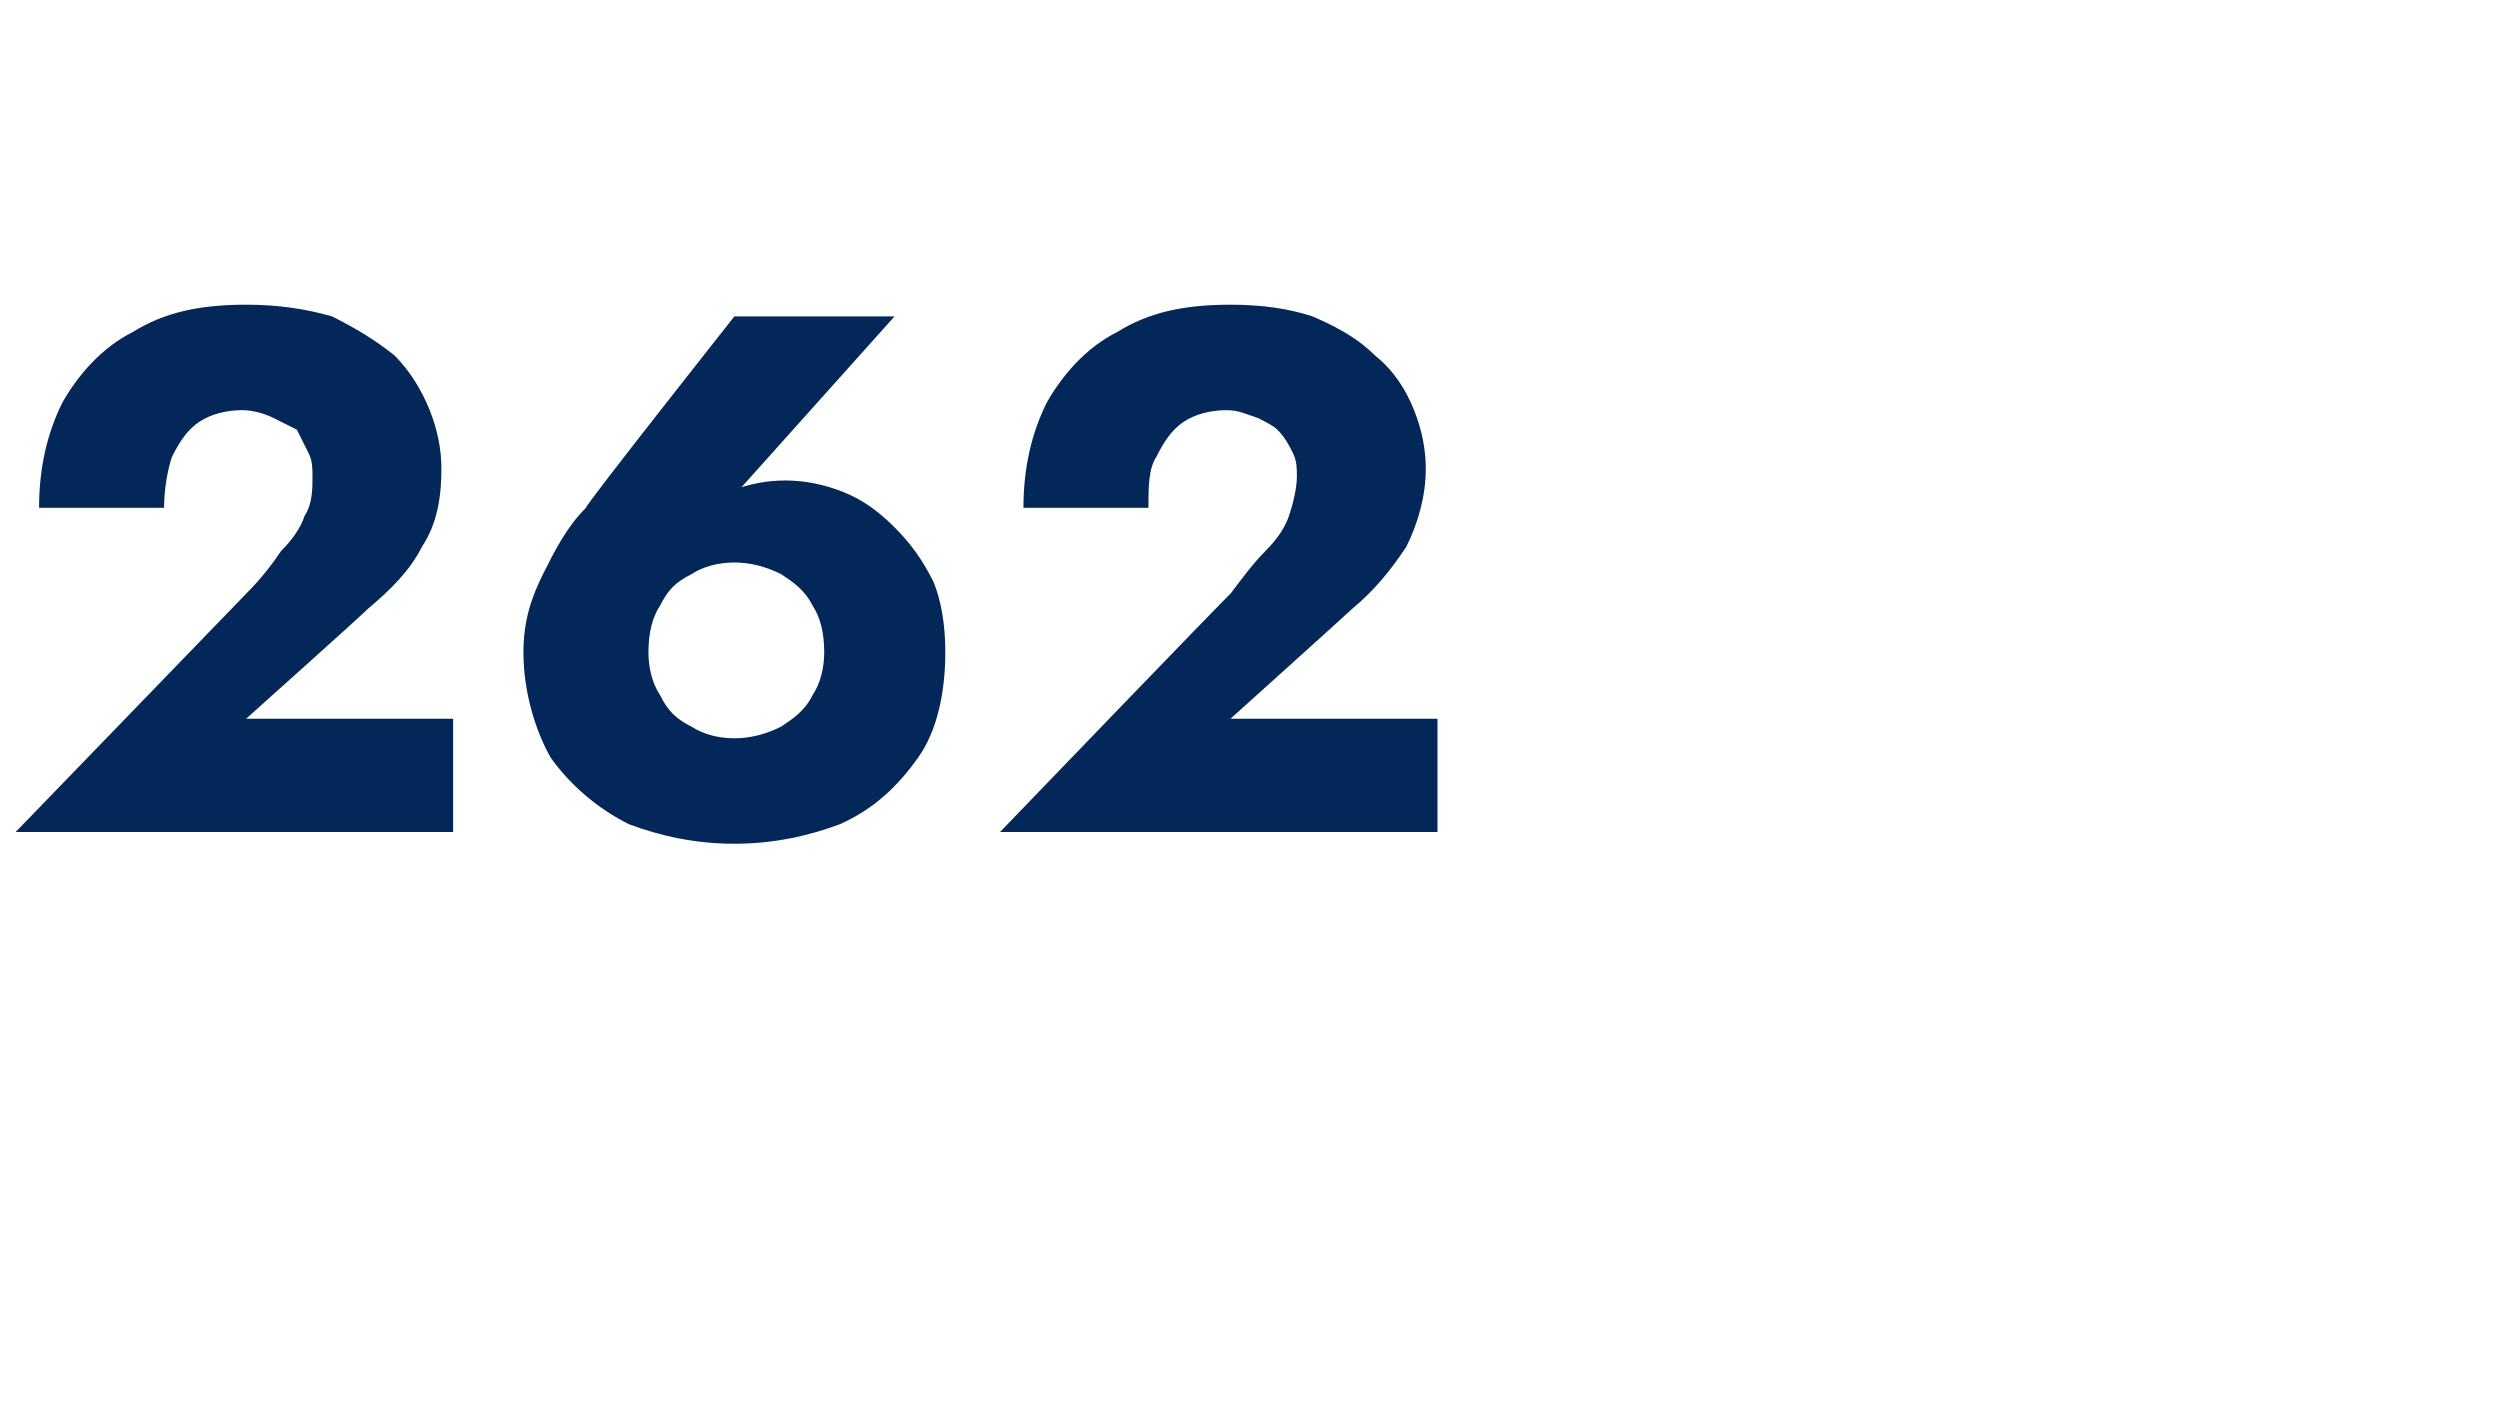 <?xml version="1.0" standalone="no"?><!DOCTYPE svg PUBLIC "-//W3C//DTD SVG 1.1//EN" "http://www.w3.org/Graphics/SVG/1.1/DTD/svg11.dtd"><svg xmlns="http://www.w3.org/2000/svg" version="1.1" width="64px" height="36.1px" viewBox="0 -1 64 36.1" style="top:-1px">  <desc>262</desc>  <defs/>  <g id="Polygon1140721">    <path d="M 0.4 20.3 L 11.6 20.3 L 11.6 17.4 L 6.3 17.4 C 6.3 17.4 9.42 14.61 9.4 14.6 C 10 14.1 10.5 13.6 10.8 13 C 11.2 12.4 11.3 11.7 11.3 11 C 11.3 10.5 11.2 10 11 9.5 C 10.8 9 10.5 8.5 10.1 8.1 C 9.6 7.7 9.1 7.4 8.5 7.1 C 7.8 6.9 7.1 6.8 6.3 6.8 C 5.1 6.8 4.2 7 3.4 7.5 C 2.6 7.9 2 8.6 1.6 9.3 C 1.2 10.1 1 11 1 12 C 1 12 4.2 12 4.2 12 C 4.2 11.5 4.3 11 4.4 10.7 C 4.6 10.3 4.8 10 5.1 9.8 C 5.4 9.6 5.8 9.5 6.2 9.5 C 6.5 9.5 6.8 9.6 7 9.7 C 7.2 9.8 7.4 9.9 7.6 10 C 7.7 10.2 7.8 10.4 7.9 10.6 C 8 10.8 8 11 8 11.2 C 8 11.5 8 11.9 7.8 12.2 C 7.7 12.5 7.5 12.8 7.2 13.1 C 7 13.4 6.7 13.8 6.3 14.2 C 6.31 14.19 0.4 20.3 0.4 20.3 Z M 16.6 15.7 C 16.6 15.2 16.7 14.8 16.9 14.5 C 17.1 14.1 17.3 13.9 17.7 13.7 C 18 13.5 18.4 13.4 18.8 13.4 C 19.2 13.4 19.6 13.5 20 13.7 C 20.3 13.9 20.6 14.1 20.8 14.5 C 21 14.8 21.1 15.2 21.1 15.7 C 21.1 16.1 21 16.5 20.8 16.8 C 20.6 17.2 20.3 17.4 20 17.6 C 19.6 17.8 19.2 17.9 18.8 17.9 C 18.4 17.9 18 17.8 17.7 17.6 C 17.3 17.4 17.1 17.2 16.9 16.8 C 16.7 16.5 16.6 16.1 16.6 15.7 Z M 18.8 7.1 C 18.8 7.1 14.95 11.97 15 12 C 14.5 12.5 14.2 13.1 13.9 13.7 C 13.6 14.3 13.4 14.9 13.4 15.7 C 13.4 16.7 13.7 17.7 14.1 18.4 C 14.6 19.1 15.3 19.7 16.1 20.1 C 16.9 20.4 17.8 20.6 18.8 20.6 C 19.8 20.6 20.7 20.4 21.5 20.1 C 22.4 19.7 23 19.1 23.5 18.4 C 24 17.7 24.2 16.7 24.2 15.7 C 24.2 15 24.1 14.4 23.9 13.9 C 23.6 13.3 23.3 12.9 22.9 12.5 C 22.5 12.1 22.1 11.8 21.6 11.6 C 21.1 11.4 20.6 11.3 20.1 11.3 C 19.6 11.3 19.2 11.4 18.9 11.5 C 18.6 11.6 18.3 11.8 17.9 12.2 C 17.9 12.18 18.6 11.9 18.6 11.9 L 22.9 7.1 L 18.8 7.1 Z M 25.6 20.3 L 36.8 20.3 L 36.8 17.4 L 31.5 17.4 C 31.5 17.4 34.6 14.61 34.6 14.6 C 35.2 14.1 35.6 13.6 36 13 C 36.3 12.4 36.5 11.7 36.5 11 C 36.5 10.5 36.4 10 36.2 9.5 C 36 9 35.7 8.5 35.2 8.1 C 34.8 7.7 34.3 7.4 33.6 7.1 C 33 6.9 32.3 6.8 31.5 6.8 C 30.3 6.8 29.4 7 28.6 7.5 C 27.8 7.9 27.2 8.6 26.8 9.3 C 26.4 10.1 26.2 11 26.2 12 C 26.2 12 29.4 12 29.4 12 C 29.4 11.5 29.4 11 29.6 10.7 C 29.8 10.3 30 10 30.3 9.8 C 30.6 9.6 31 9.5 31.4 9.5 C 31.7 9.5 31.9 9.6 32.2 9.7 C 32.4 9.8 32.6 9.9 32.7 10 C 32.9 10.2 33 10.4 33.1 10.6 C 33.2 10.8 33.2 11 33.2 11.2 C 33.2 11.5 33.1 11.9 33 12.2 C 32.9 12.5 32.7 12.8 32.4 13.1 C 32.1 13.4 31.8 13.8 31.5 14.2 C 31.48 14.19 25.6 20.3 25.6 20.3 Z " stroke="none" fill="#022758"/>  </g></svg>